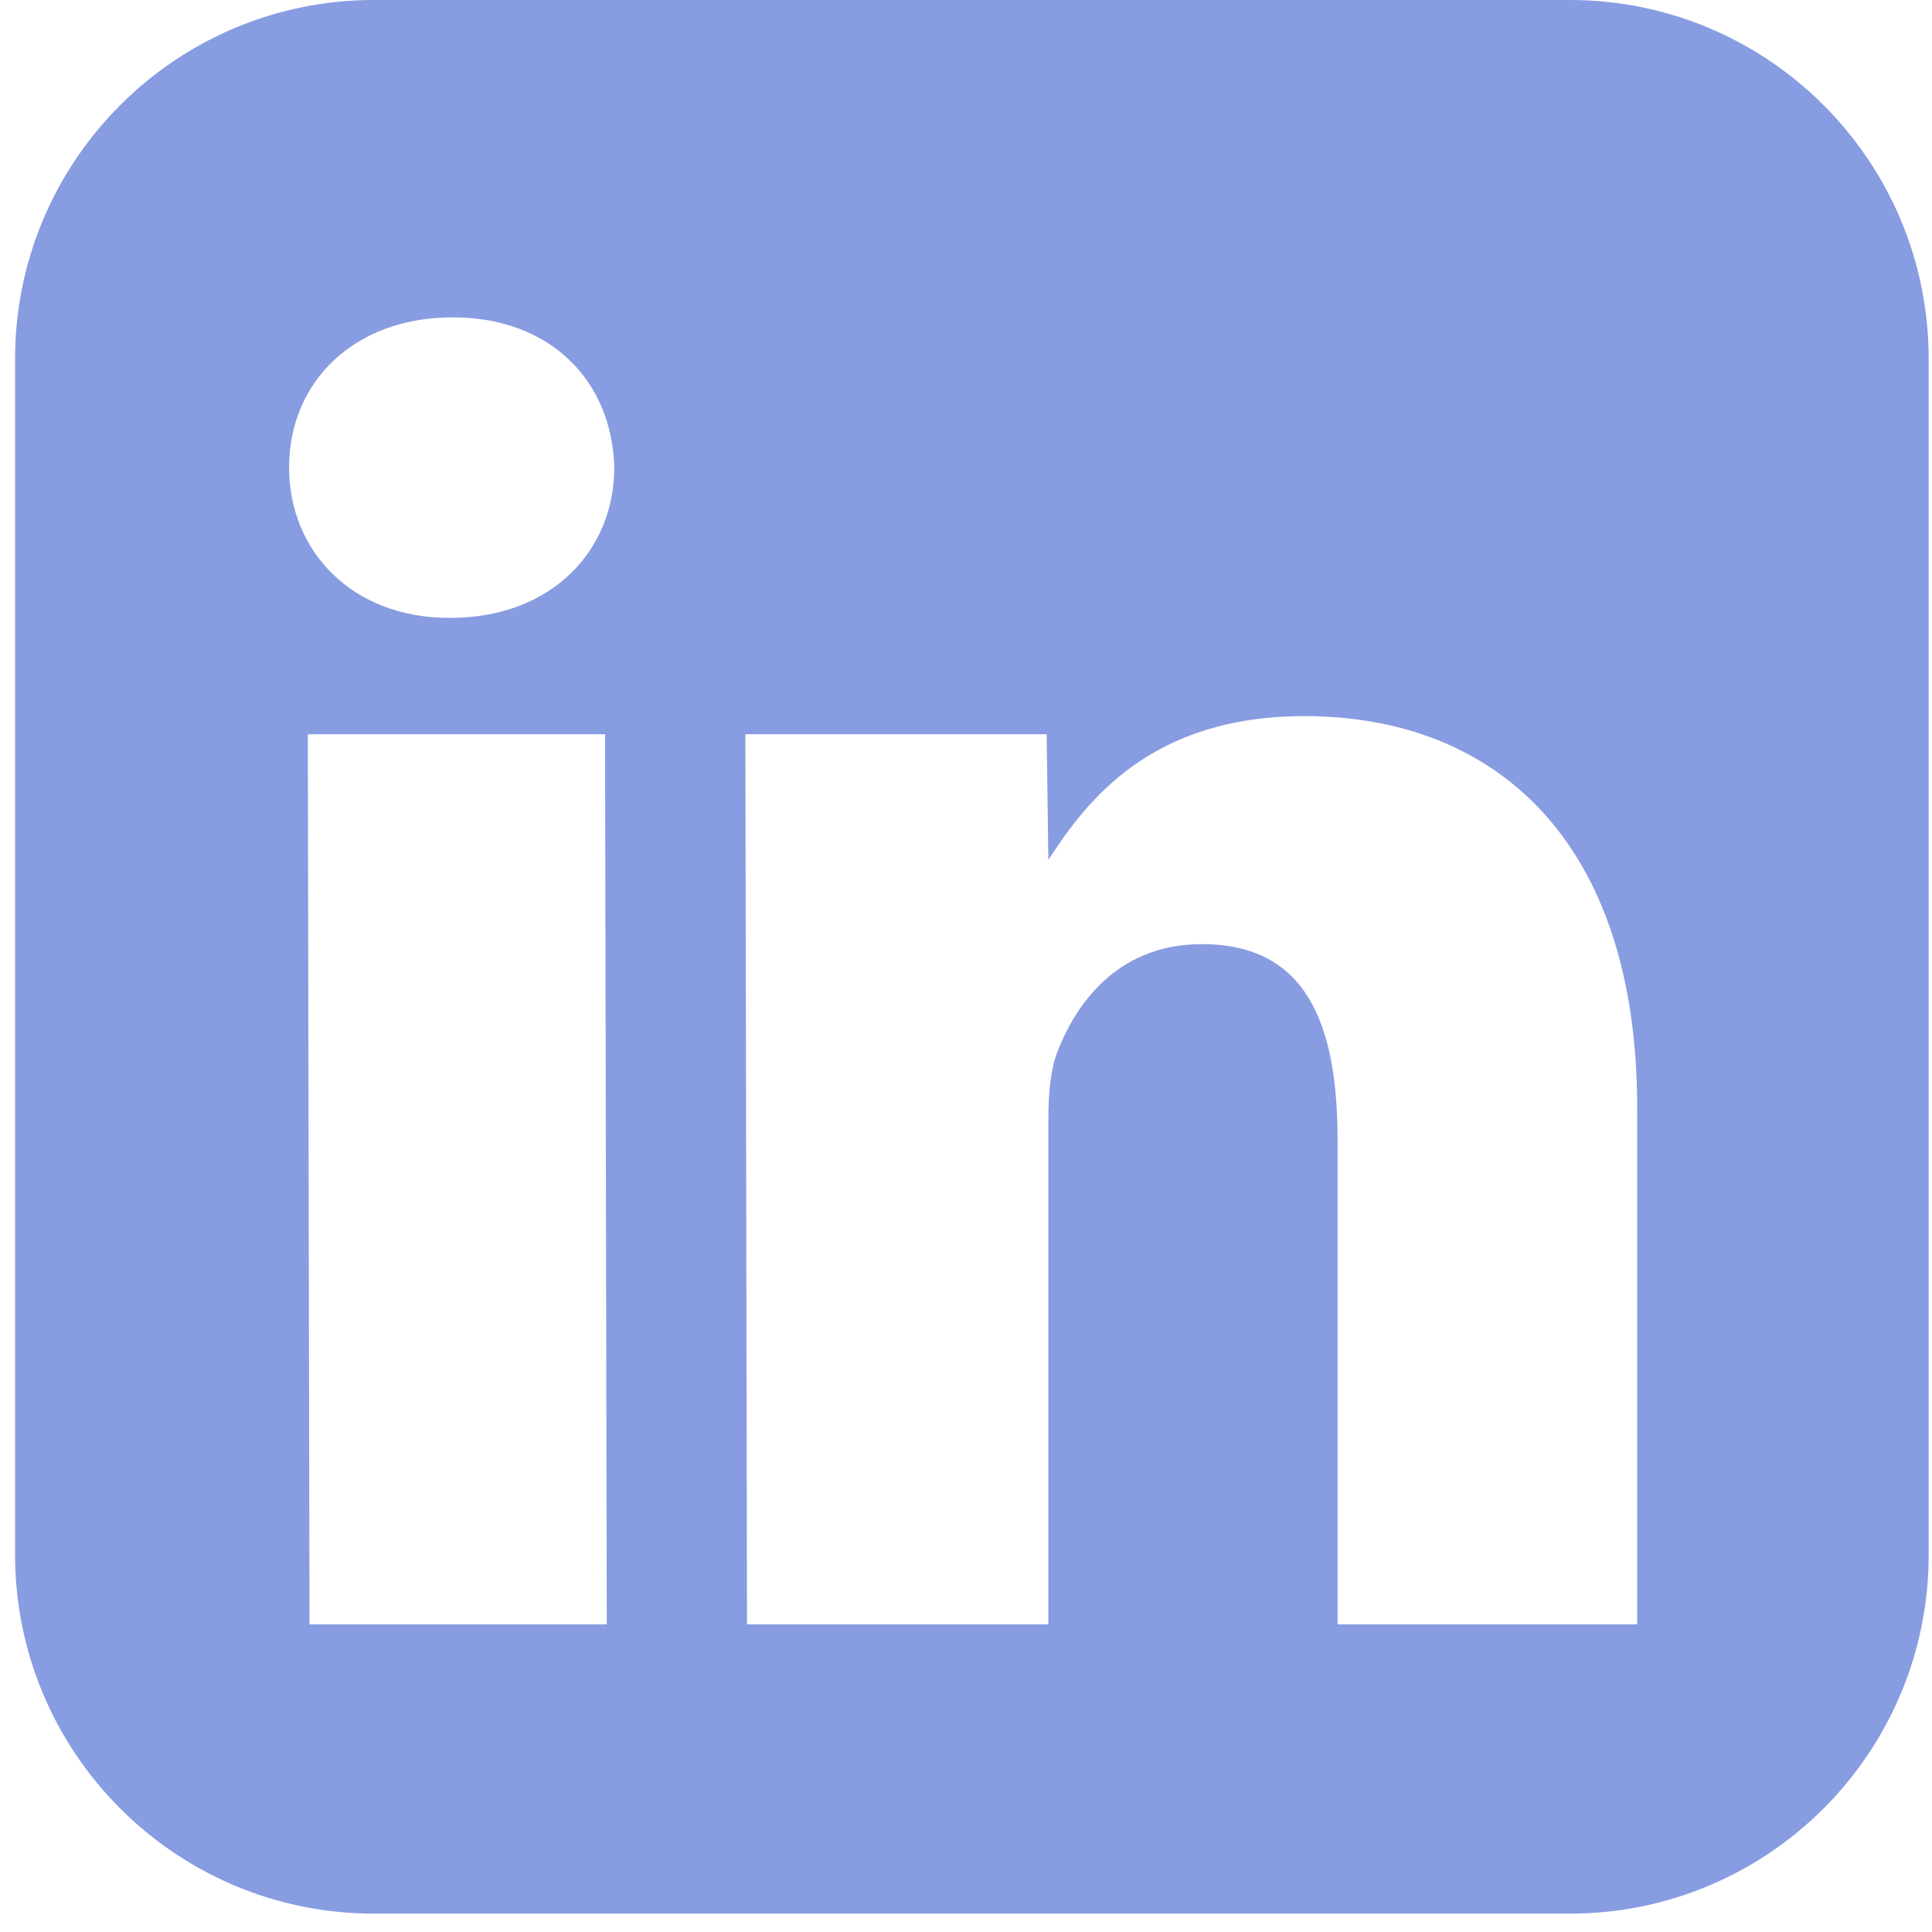 <svg width="35" height="35" viewBox="0 0 35 35" fill="none" xmlns="http://www.w3.org/2000/svg">
<g opacity="0.58">
<path d="M28.44 0H6.773C3.184 0.001 0.275 2.911 0.273 6.5V28.167C0.275 31.756 3.184 34.667 6.773 34.667H28.44C32.029 34.667 34.939 31.756 34.94 28.167V6.5C34.939 2.911 32.029 0.001 28.44 0ZM10.992 29.426H5.607L5.576 13.302H10.961L10.992 29.426ZM8.164 11.193H8.133C6.373 11.193 5.237 9.979 5.237 8.469C5.237 6.922 6.409 5.749 8.2 5.749C9.992 5.749 11.091 6.922 11.128 8.469C11.128 9.978 9.987 11.193 8.164 11.193ZM29.664 29.426H24.232V20.667C24.232 18.547 23.669 17.104 21.773 17.104C20.325 17.104 19.544 18.077 19.169 19.021C19.028 19.36 18.992 19.822 18.992 20.297V29.426H13.533L13.503 13.302H18.961L18.992 15.578C19.691 14.499 20.852 12.973 23.632 12.973C27.08 12.973 29.659 15.224 29.659 20.062V29.426H29.664Z" fill="#3255CB"/>
</g>
</svg>
